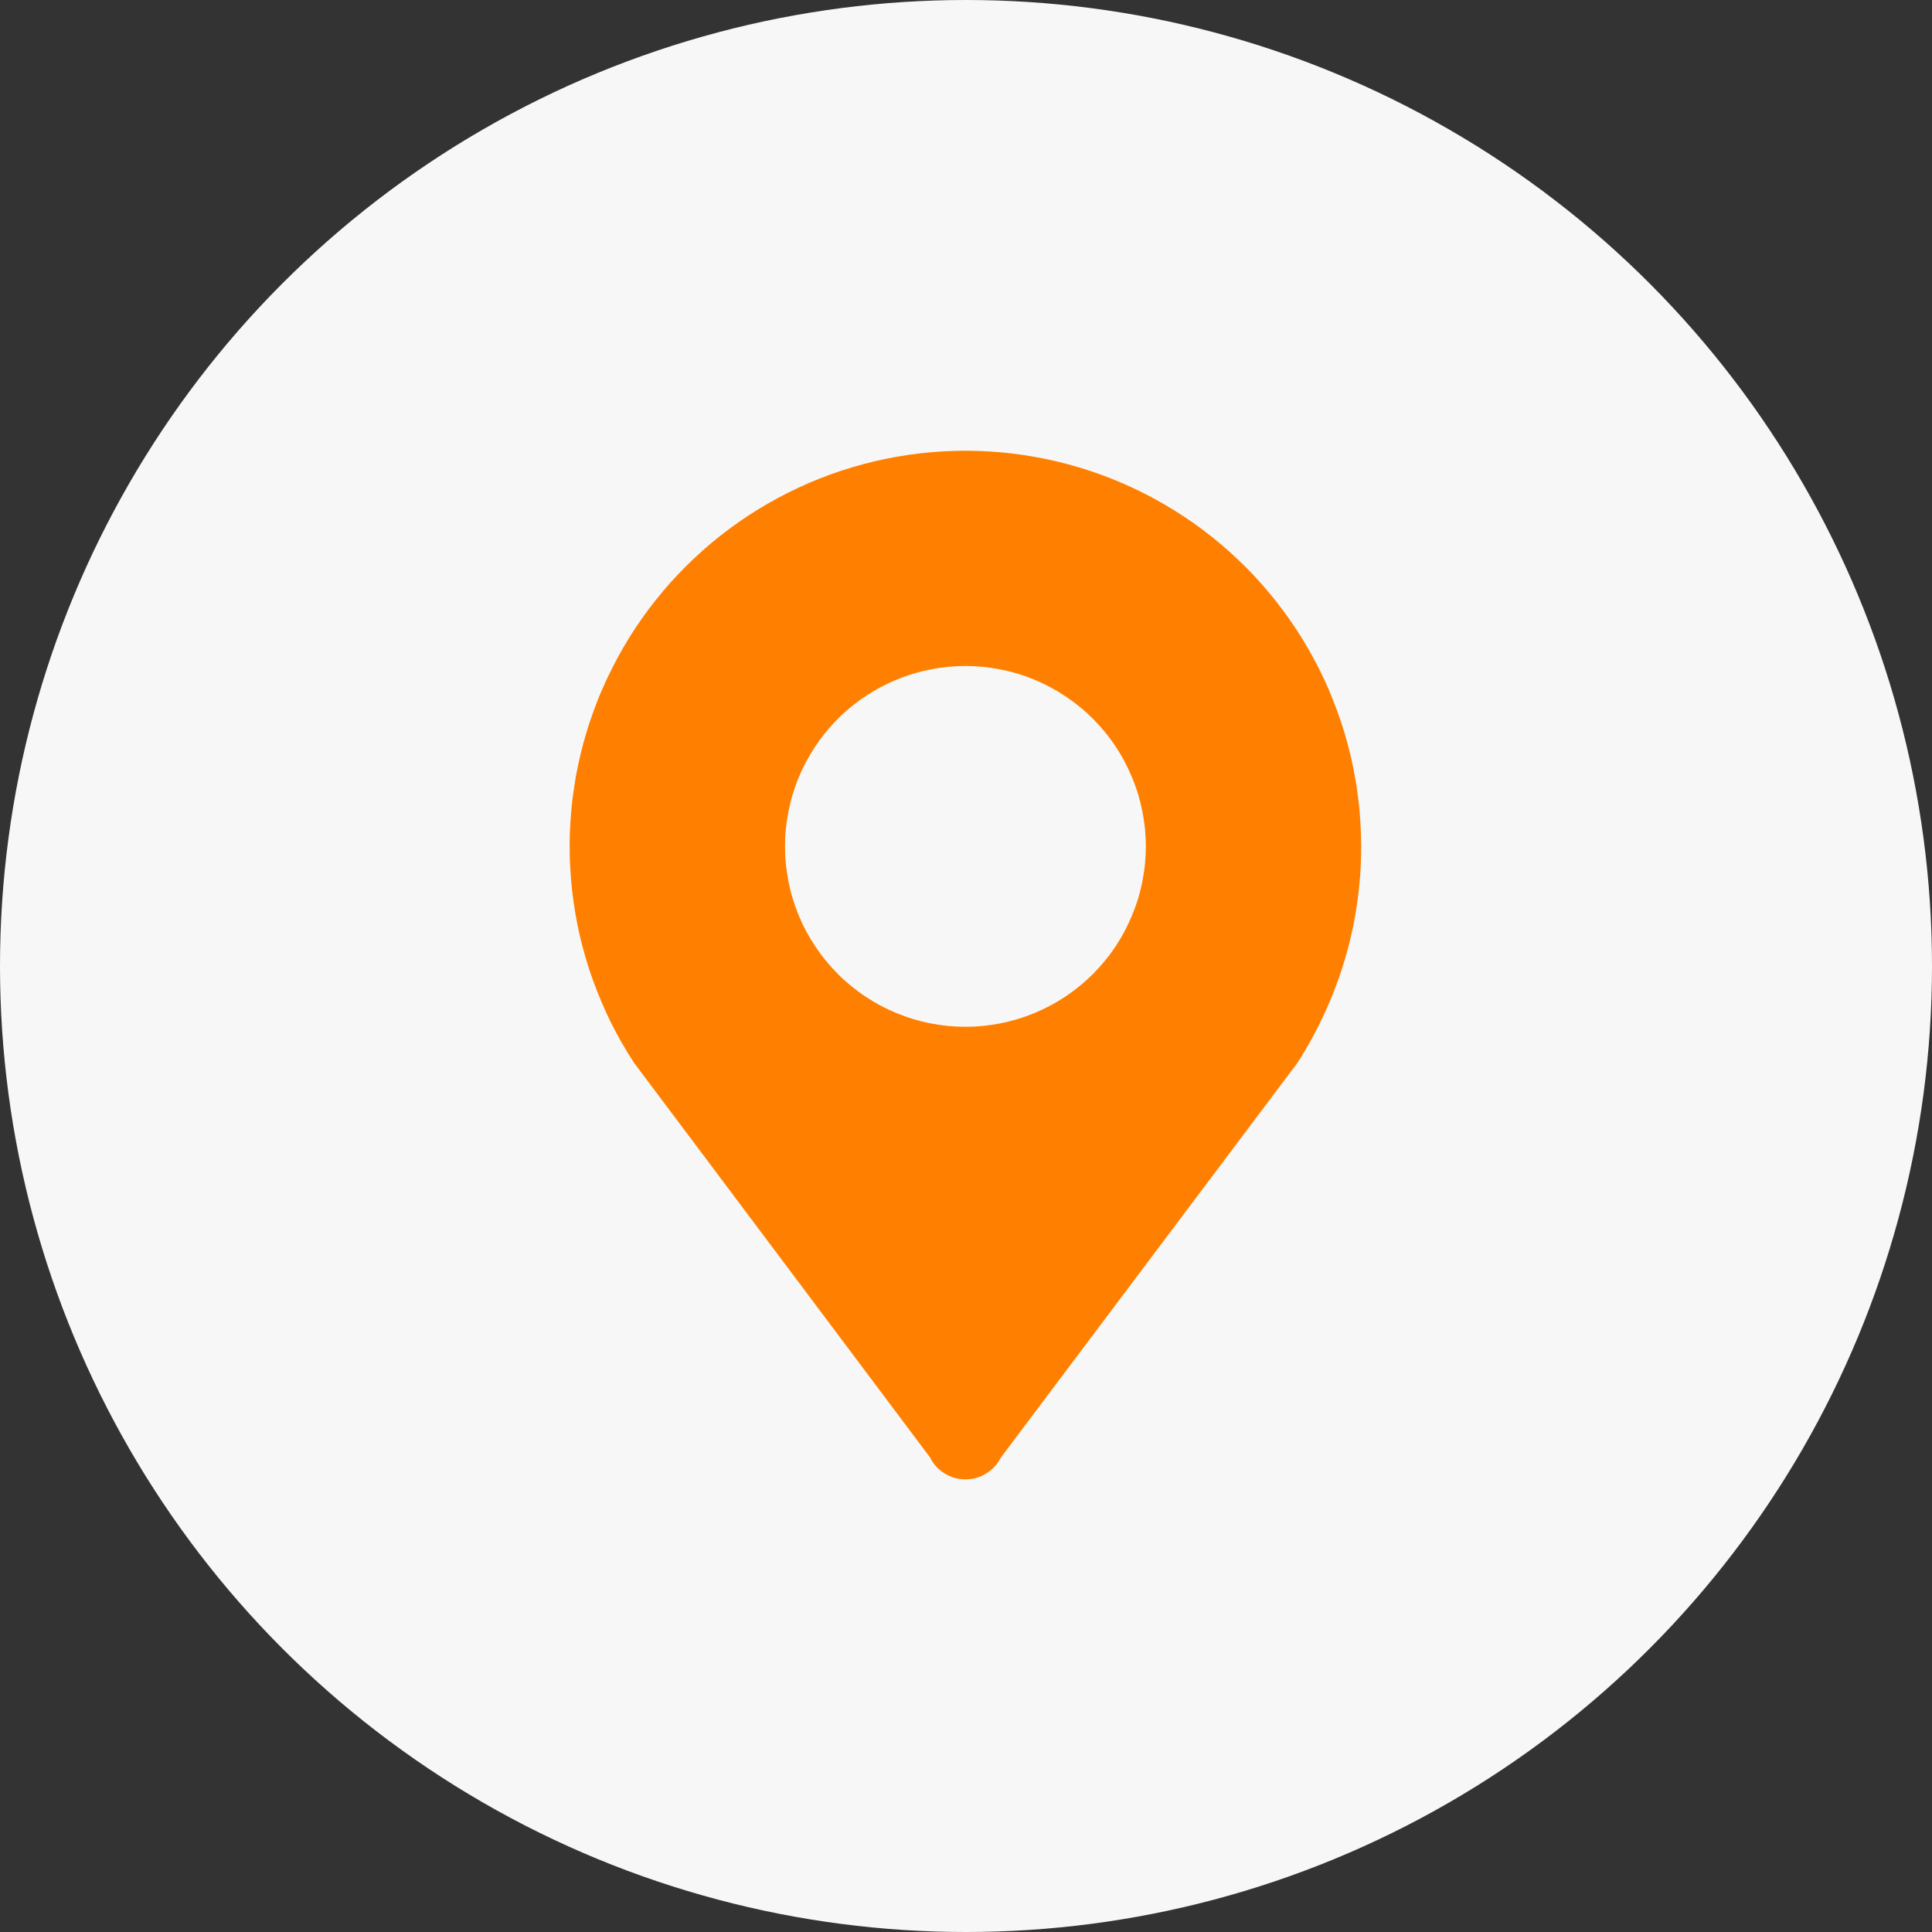 <svg width="60" height="60" viewBox="0 0 60 60" fill="none" xmlns="http://www.w3.org/2000/svg" xmlns:xlink="http://www.w3.org/1999/xlink">
	<rect x="0" y="0" width="60" height="60" fill="#333333" stroke="none"/>
	<desc>
			Created with Pixso.
	</desc>
	<defs>
		<clipPath id="clip123_4860">
			<rect id="导航地址" width="32" height="32" transform="translate(14 14)" fill="white" fill-opacity="0"/>
		</clipPath>
	</defs>
	<circle id="椭圆 674" cx="30" cy="30" r="30" fill="#F7F7F7" fill-opacity="1"/>
	<g clip-path="url(#clip123_4860)">
		<path id="path" d="M29.98 20.683C30.164 20.683 30.348 20.692 30.531 20.71C30.715 20.728 30.895 20.755 31.074 20.791C31.254 20.827 31.434 20.871 31.609 20.924C31.785 20.977 31.957 21.039 32.125 21.11C32.297 21.18 32.461 21.258 32.621 21.345C32.785 21.431 32.941 21.525 33.094 21.627C33.246 21.729 33.395 21.838 33.535 21.955C33.68 22.071 33.812 22.194 33.945 22.324C34.074 22.454 34.195 22.59 34.312 22.731C34.43 22.873 34.539 23.02 34.641 23.173C34.742 23.326 34.836 23.483 34.922 23.645C35.008 23.806 35.086 23.972 35.156 24.142C35.227 24.311 35.289 24.484 35.344 24.659C35.395 24.835 35.441 25.013 35.477 25.193C35.512 25.373 35.539 25.554 35.559 25.736C35.574 25.919 35.586 26.102 35.586 26.286C35.586 26.469 35.574 26.652 35.559 26.835C35.539 27.017 35.512 27.198 35.477 27.379C35.441 27.559 35.395 27.736 35.344 27.912C35.289 28.087 35.227 28.26 35.156 28.429C35.086 28.599 35.008 28.765 34.922 28.927C34.836 29.088 34.742 29.246 34.641 29.398C34.539 29.551 34.43 29.698 34.312 29.84C34.195 29.982 34.074 30.117 33.945 30.247C33.812 30.377 33.68 30.5 33.535 30.616C33.395 30.733 33.246 30.842 33.094 30.944C32.941 31.046 32.785 31.14 32.621 31.227C32.461 31.313 32.297 31.391 32.125 31.462C31.957 31.532 31.785 31.593 31.609 31.647C31.434 31.7 31.254 31.745 31.074 31.78C30.895 31.816 30.715 31.843 30.531 31.861C30.348 31.879 30.164 31.888 29.98 31.888C29.797 31.888 29.617 31.879 29.434 31.861C29.25 31.843 29.07 31.816 28.891 31.78C28.707 31.745 28.531 31.7 28.355 31.647C28.18 31.593 28.008 31.532 27.84 31.462C27.668 31.391 27.504 31.313 27.34 31.227C27.18 31.14 27.023 31.046 26.871 30.944C26.715 30.842 26.57 30.733 26.426 30.616C26.285 30.5 26.148 30.377 26.02 30.247C25.891 30.117 25.766 29.982 25.652 29.84C25.535 29.698 25.426 29.551 25.324 29.398C25.223 29.246 25.129 29.088 25.039 28.927C24.953 28.765 24.875 28.599 24.805 28.429C24.734 28.26 24.676 28.087 24.621 27.912C24.566 27.736 24.523 27.559 24.488 27.379C24.453 27.198 24.426 27.017 24.406 26.835C24.387 26.652 24.379 26.469 24.379 26.286C24.379 26.102 24.387 25.919 24.406 25.736C24.426 25.554 24.453 25.373 24.488 25.193C24.523 25.013 24.566 24.835 24.621 24.659C24.676 24.484 24.734 24.311 24.805 24.142C24.875 23.972 24.953 23.806 25.039 23.645C25.129 23.483 25.223 23.326 25.324 23.173C25.426 23.02 25.535 22.873 25.652 22.731C25.766 22.59 25.891 22.454 26.02 22.324C26.148 22.194 26.285 22.071 26.426 21.955C26.57 21.838 26.715 21.729 26.871 21.627C27.023 21.525 27.18 21.431 27.34 21.345C27.504 21.258 27.668 21.18 27.84 21.11C28.008 21.039 28.18 20.977 28.355 20.924C28.531 20.871 28.707 20.827 28.891 20.791C29.07 20.755 29.25 20.728 29.434 20.71C29.617 20.692 29.797 20.683 29.98 20.683ZM42.273 26.288C42.273 26.05 42.266 25.812 42.25 25.574C42.238 25.336 42.219 25.099 42.188 24.863C42.16 24.626 42.129 24.391 42.086 24.156C42.043 23.921 41.996 23.688 41.941 23.456C41.887 23.225 41.824 22.995 41.758 22.767C41.688 22.539 41.613 22.312 41.531 22.089C41.449 21.865 41.363 21.644 41.27 21.425C41.176 21.206 41.074 20.99 40.969 20.777C40.859 20.564 40.746 20.355 40.629 20.149C40.512 19.942 40.387 19.739 40.254 19.541C40.125 19.342 39.988 19.146 39.844 18.955C39.703 18.764 39.555 18.577 39.402 18.395C39.25 18.212 39.09 18.034 38.93 17.861C38.766 17.688 38.598 17.519 38.422 17.355C38.25 17.192 38.074 17.033 37.891 16.88C37.707 16.727 37.52 16.579 37.332 16.437C37.141 16.294 36.945 16.158 36.746 16.027C36.547 15.896 36.344 15.77 36.137 15.651C35.934 15.532 35.723 15.418 35.512 15.312C35.297 15.204 35.082 15.104 34.863 15.009C34.645 14.914 34.422 14.826 34.199 14.744C33.977 14.663 33.75 14.587 33.523 14.519C33.293 14.45 33.062 14.388 32.832 14.333C32.602 14.278 32.367 14.229 32.133 14.188C31.898 14.146 31.664 14.111 31.426 14.083C31.191 14.055 30.953 14.034 30.715 14.02C30.477 14.006 30.238 13.998 30 13.998C29.762 13.998 29.523 14.004 29.289 14.018C29.051 14.031 28.812 14.052 28.574 14.079C28.34 14.106 28.105 14.14 27.867 14.181C27.633 14.222 27.402 14.27 27.168 14.324C26.938 14.379 26.707 14.44 26.48 14.508C26.25 14.576 26.023 14.65 25.801 14.731C25.578 14.812 25.355 14.9 25.137 14.993C24.918 15.087 24.703 15.188 24.488 15.294C24.277 15.4 24.066 15.513 23.859 15.632C23.652 15.75 23.449 15.875 23.25 16.005C23.051 16.136 22.855 16.272 22.664 16.414C22.473 16.555 22.285 16.703 22.102 16.855C21.922 17.008 21.742 17.166 21.57 17.329C21.395 17.492 21.227 17.66 21.062 17.833C20.898 18.005 20.738 18.183 20.586 18.365C20.434 18.547 20.285 18.733 20.141 18.924C20 19.115 19.863 19.309 19.73 19.508C19.598 19.707 19.473 19.909 19.355 20.115C19.234 20.321 19.121 20.53 19.016 20.743C18.906 20.955 18.805 21.171 18.711 21.389C18.613 21.607 18.527 21.829 18.445 22.052C18.363 22.276 18.285 22.502 18.219 22.73C18.148 22.957 18.086 23.187 18.031 23.419C17.977 23.65 17.926 23.883 17.883 24.118C17.844 24.352 17.809 24.588 17.777 24.824C17.75 25.061 17.73 25.298 17.715 25.535C17.699 25.773 17.691 26.011 17.691 26.249C17.691 26.487 17.695 26.725 17.711 26.963C17.723 27.201 17.742 27.438 17.77 27.675C17.797 27.911 17.832 28.147 17.871 28.382C17.91 28.616 17.957 28.85 18.012 29.082C18.066 29.314 18.129 29.544 18.195 29.772C18.262 30 18.336 30.227 18.418 30.451C18.5 30.675 18.586 30.896 18.68 31.116C18.773 31.335 18.871 31.551 18.977 31.764C19.086 31.977 19.195 32.187 19.316 32.394C19.434 32.601 19.559 32.804 19.688 33.003L28.883 45.261C28.934 45.364 28.996 45.458 29.074 45.542C29.152 45.627 29.238 45.699 29.336 45.759C29.434 45.819 29.535 45.865 29.645 45.897C29.758 45.928 29.867 45.943 29.984 45.943C30.098 45.943 30.211 45.928 30.32 45.897C30.43 45.865 30.535 45.819 30.629 45.759C30.727 45.699 30.816 45.627 30.891 45.542C30.969 45.458 31.035 45.364 31.086 45.261L40.297 33.003C41.535 31.068 42.273 28.769 42.273 26.288Z" fill="#FF8000" fill-opacity="1" fill-rule="nonzero"/>
	</g>
</svg>
